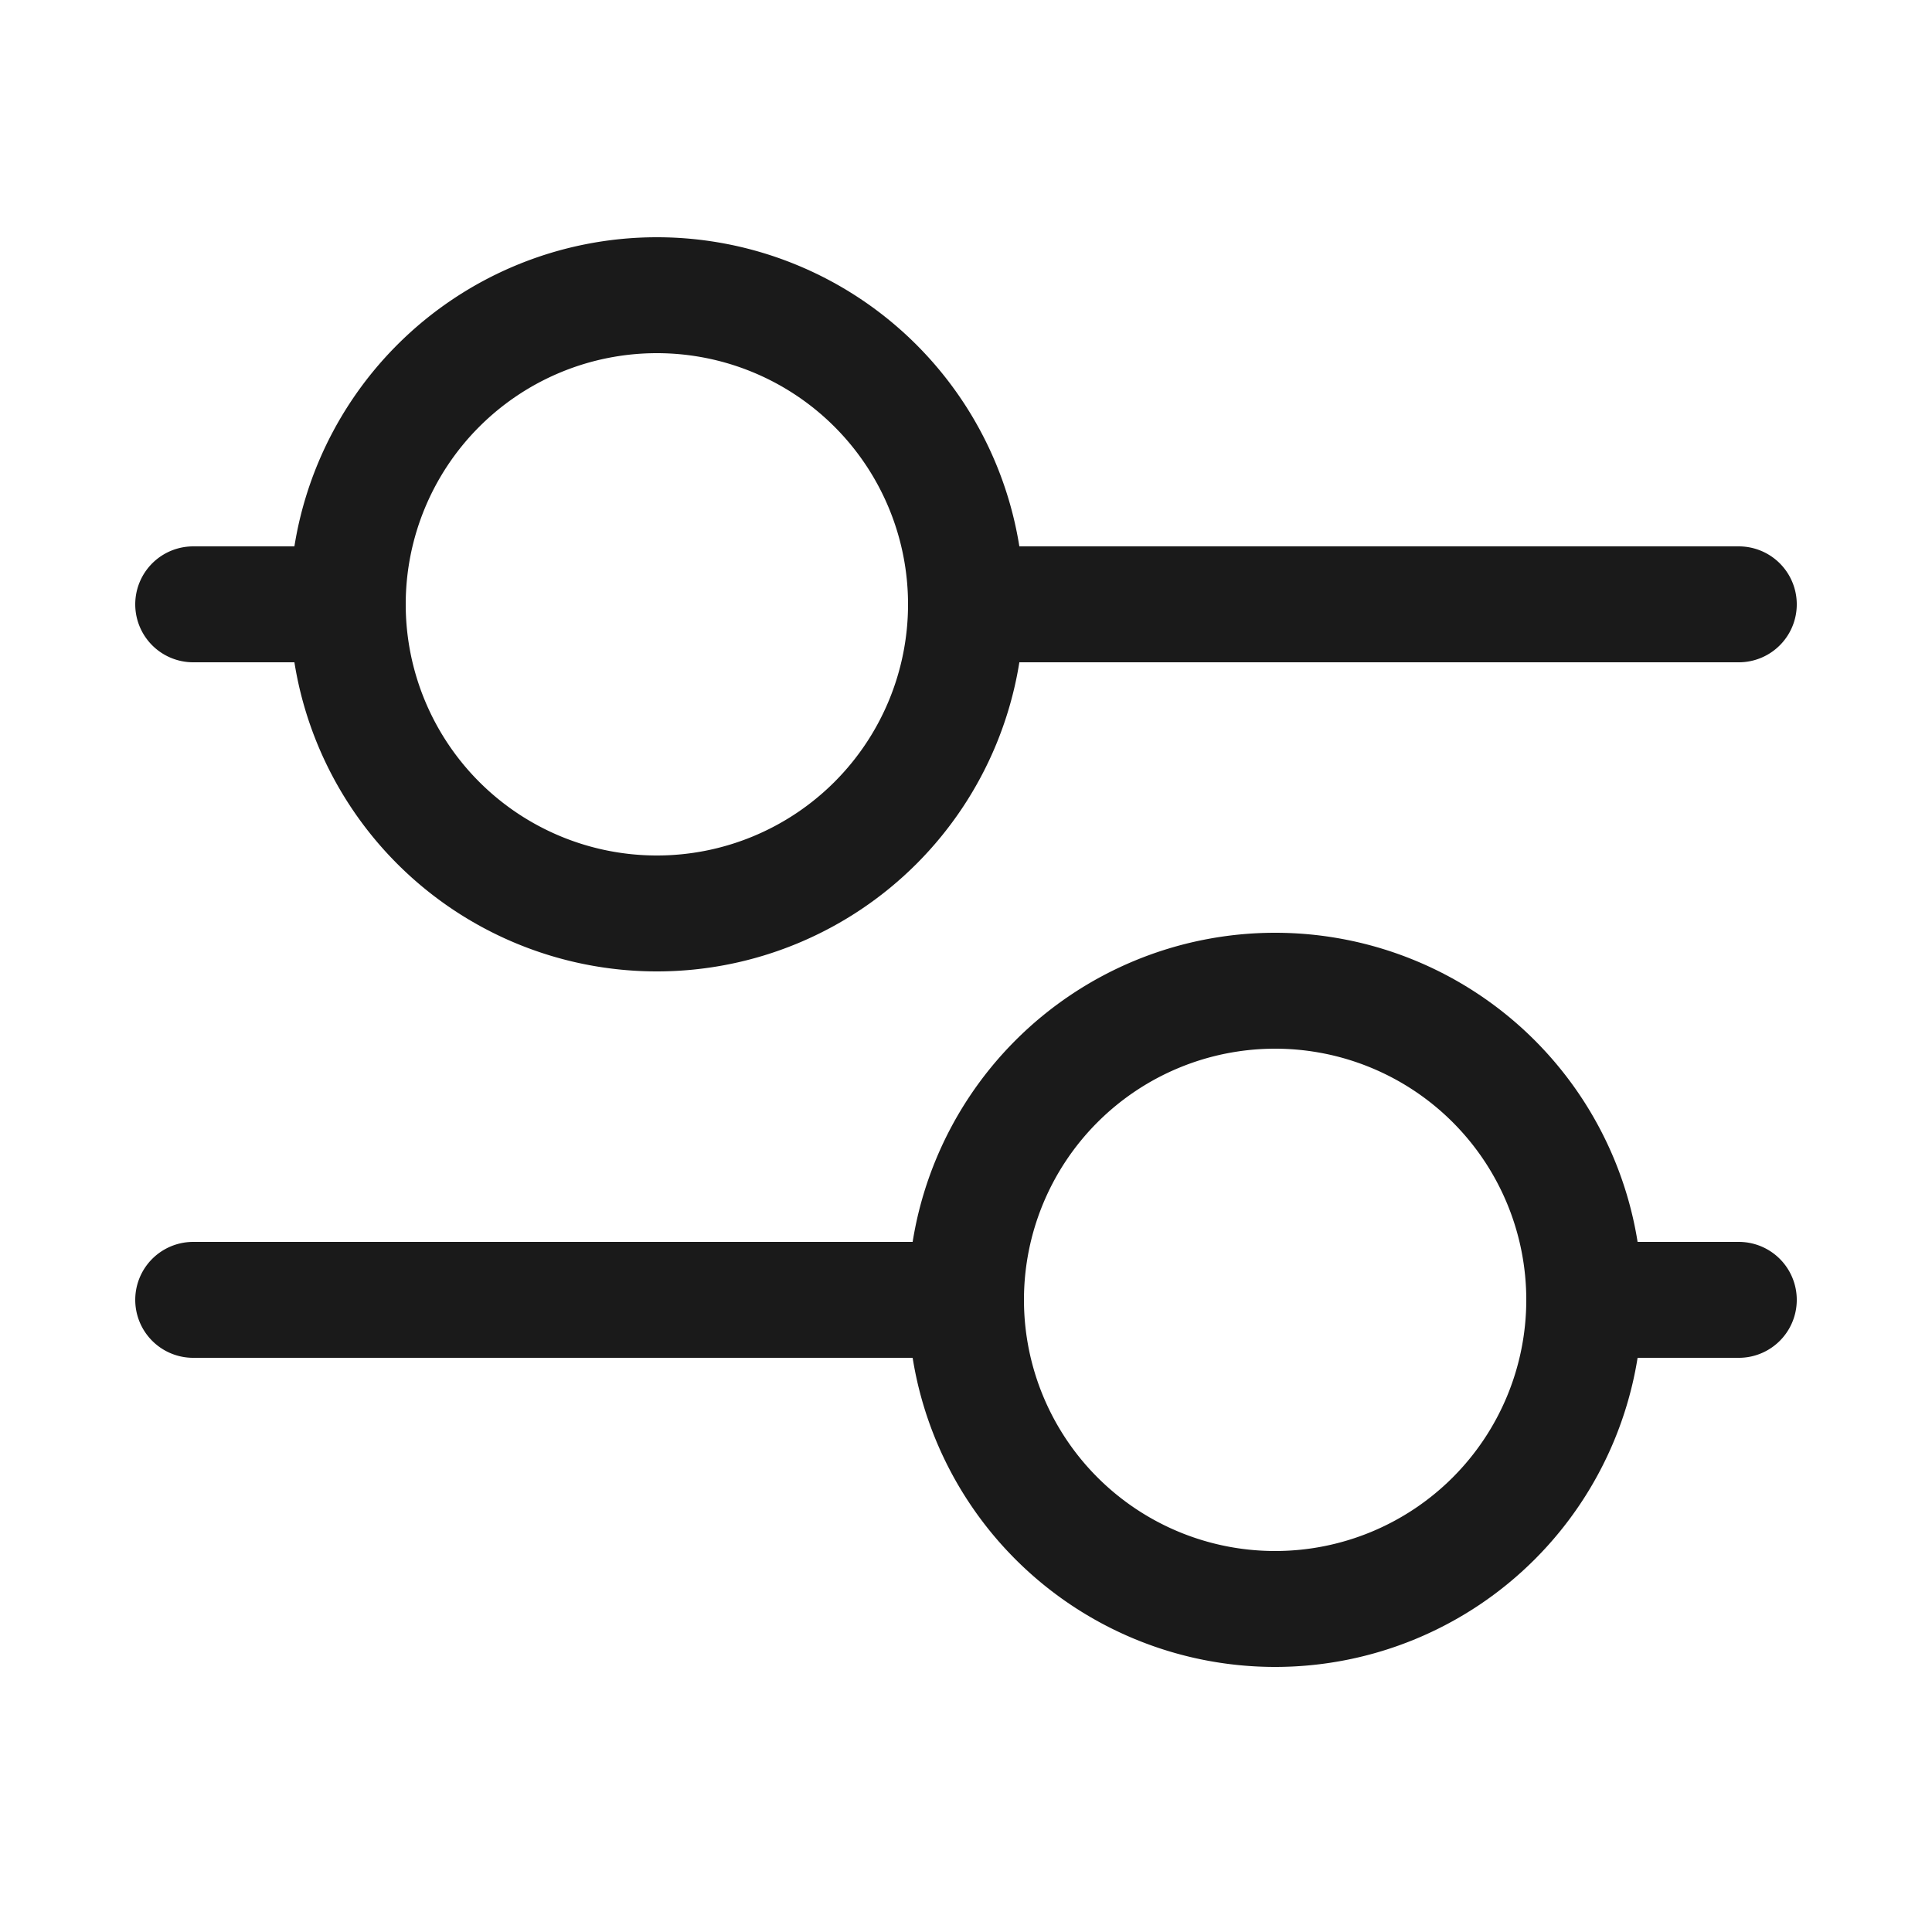 <svg xmlns="http://www.w3.org/2000/svg" width="26" height="26" viewBox="-.5 0 25 25" fill="none"><path d="M12 7.82h10m-20 0h2m16 9h2m-20 0h10m-4-5a4 4 0 100-8 4 4 0 000 8zm8 9a4 4 0 100-8 4 4 0 000 8z" stroke="#1a1a1a" stroke-width="1.5" stroke-linecap="round" stroke-linejoin="round"></path></svg>